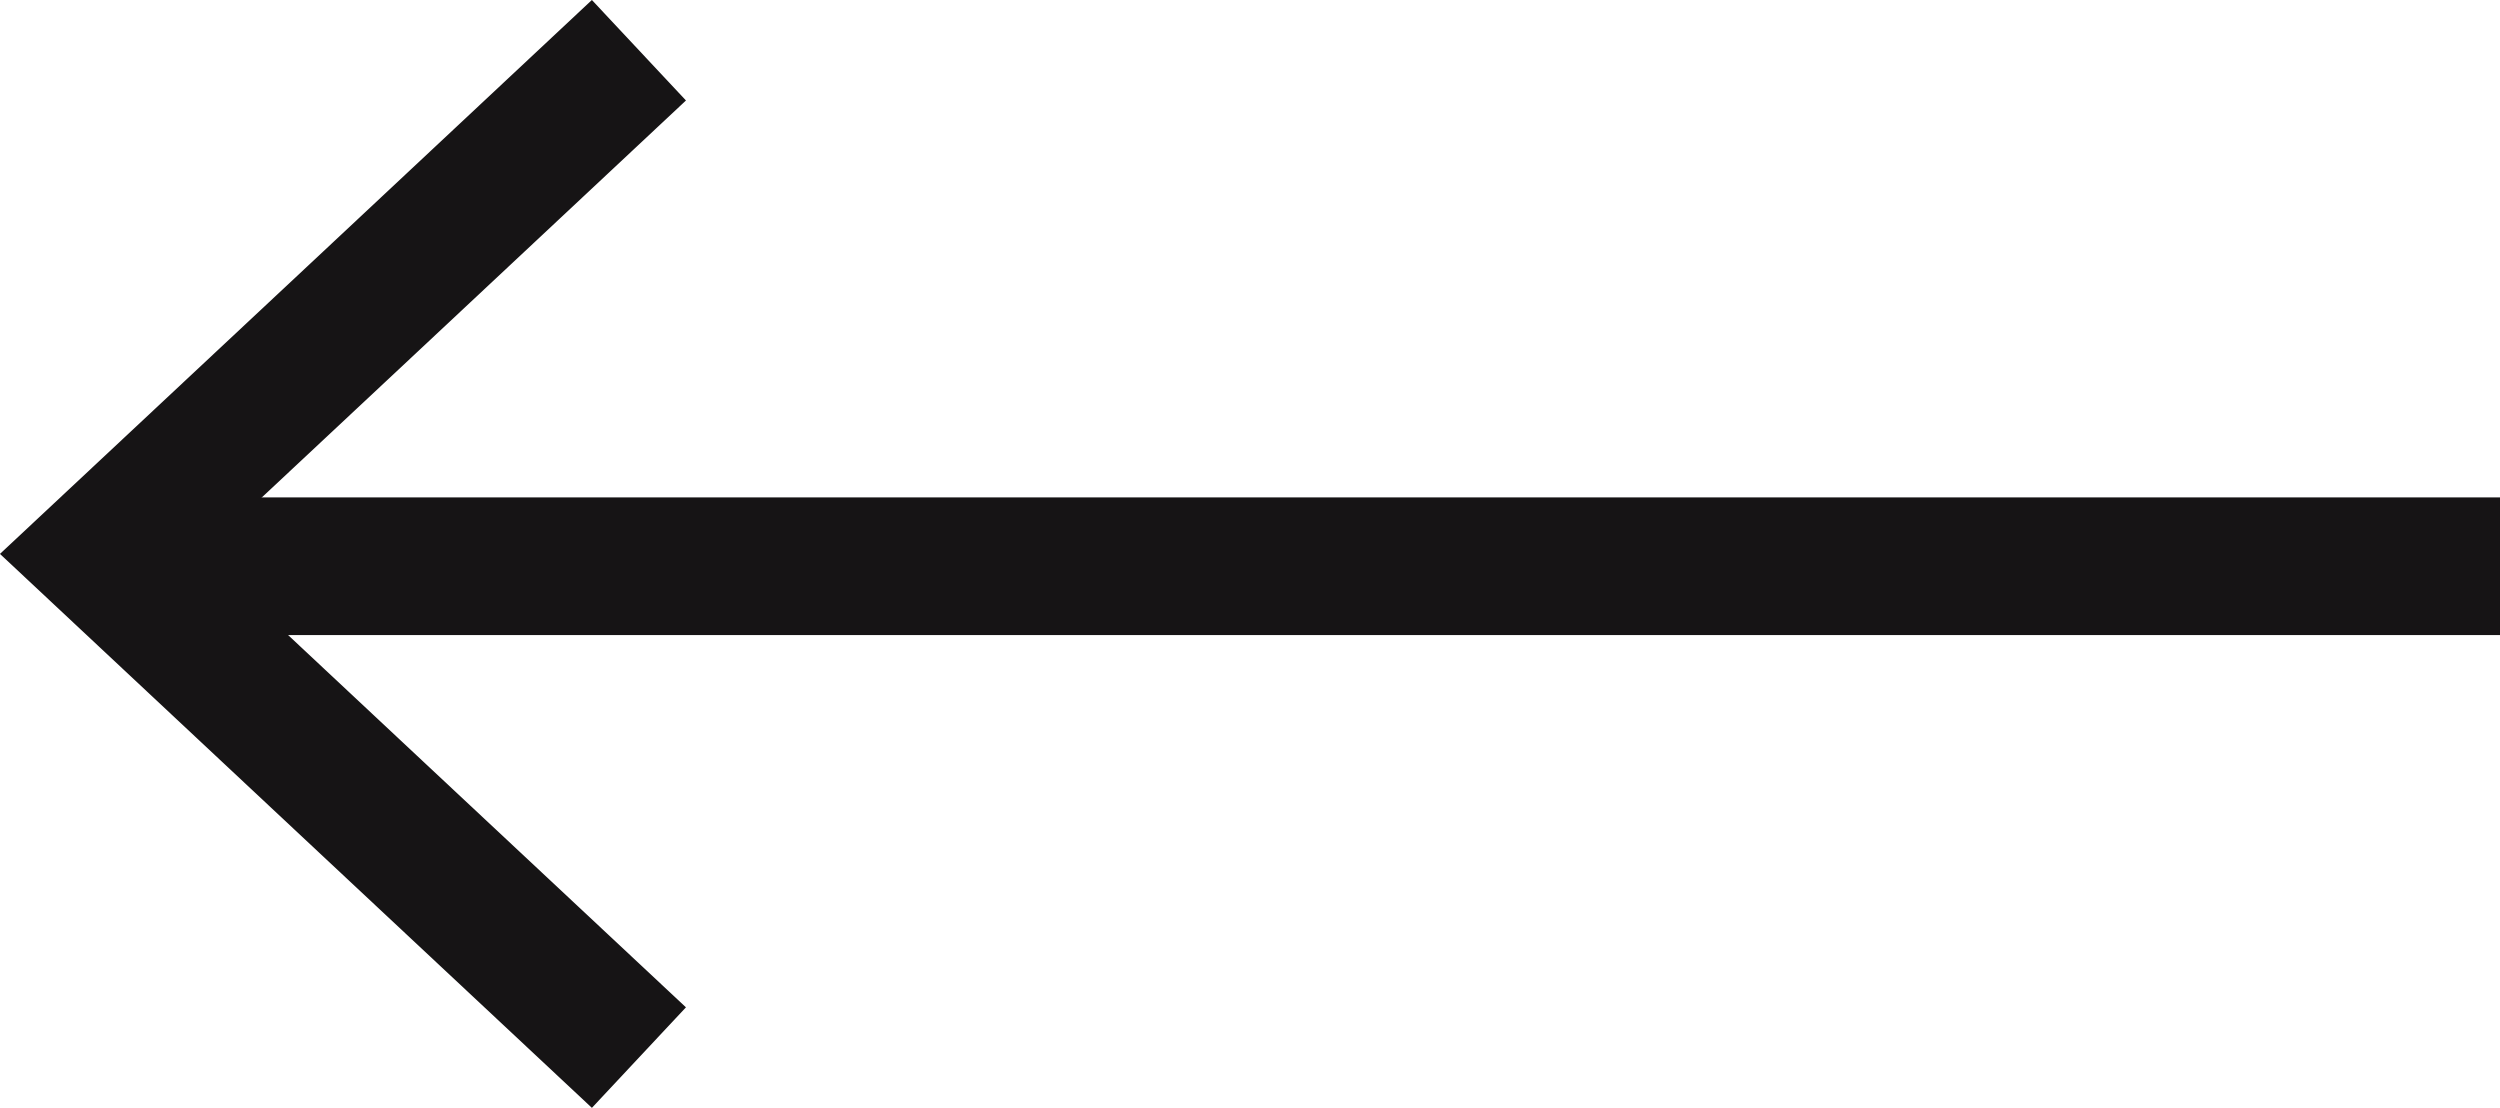 <svg xmlns="http://www.w3.org/2000/svg" width="36.323" height="16.096" viewBox="0 0 36.323 16.096">
  <g id="gallery-arrow" transform="translate(36.323 0.73) rotate(90)">
    <g id="Group_2432" data-name="Group 2432" transform="translate(14.636 27.04) rotate(90)">
      <g id="Group_1835" data-name="Group 1835" transform="translate(0 0)">
        <path id="Path_2727" data-name="Path 2727" d="M0,0,3.91,3.658l3.91,3.66L3.91,10.976,0,14.636" fill="none" stroke="#161415" stroke-miterlimit="10" stroke-width="2"/>
      </g>
    </g>
    <line id="Line_828" data-name="Line 828" y1="34.986" transform="translate(7.497)" fill="none" stroke="#161415" stroke-width="2"/>
  </g>
</svg>

